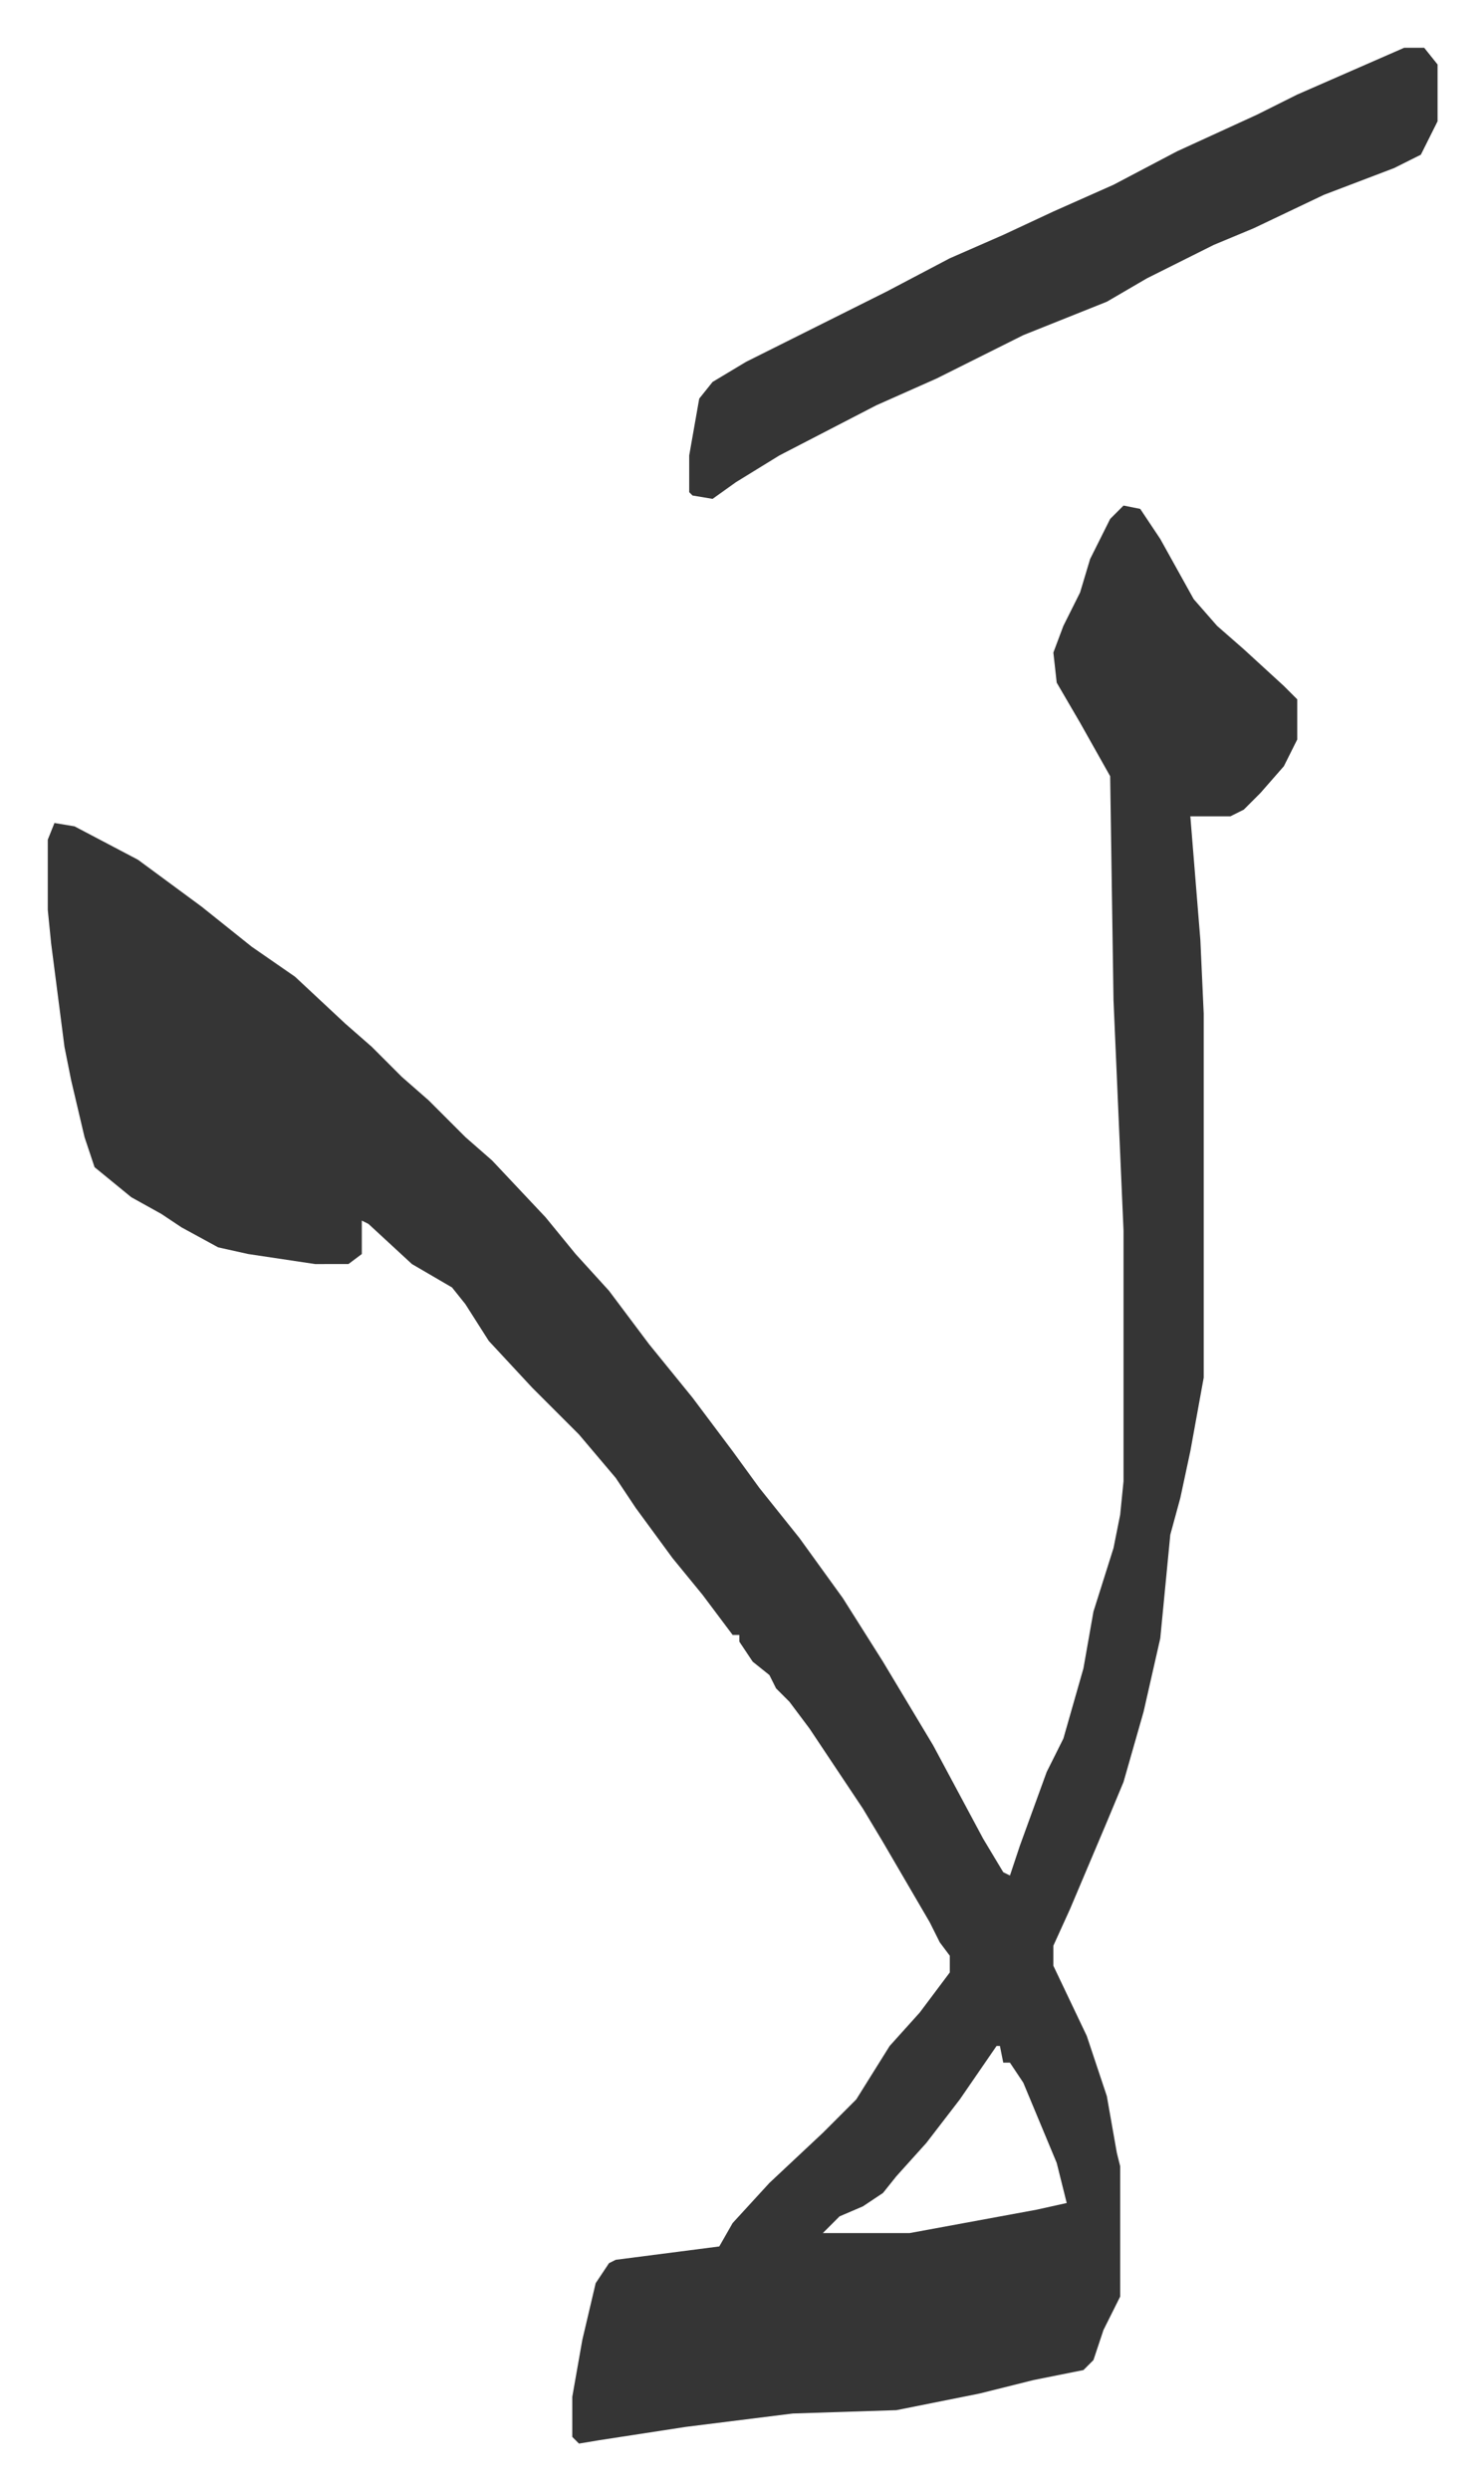 <svg xmlns="http://www.w3.org/2000/svg" viewBox="-14.3 298.7 444.2 745.2">
    <path fill="#353535" id="rule_normal" d="m322 450 5 1 6 9 10 18 7 8 8 7 12 11 4 4v12l-4 8-7 8-5 5-4 2h-12l3 37 1 22v109l-4 22-3 14-3 11-3 31-5 22-6 21-5 12-11 26-5 11v6l10 21 6 18 3 17 1 4v39l-5 10-3 9-3 3-15 3-16 4-25 5-31 1-32 4-26 4-6 1-2-2v-12l3-17 4-17 4-6 2-1 31-4 4-7 11-12 16-15 10-10 10-16 9-10 9-12v-5l-3-4-3-6-14-24-6-10-8-12-8-12-6-8-4-4-2-4-5-4-4-6v-2h-2l-9-12-9-11-11-15-6-9-11-13-9-9-5-5-13-14-7-11-4-5-12-7-13-12-2-1v10l-4 3H80l-20-3-9-2-11-6-6-4-9-5-11-9-3-9-4-17-2-10-4-31-1-10v-21l2-5 6 1 19 10 19 14 15 12 13 9 15 14 8 7 9 9 8 7 11 11 8 7 16 17 9 11 10 11 12 16 13 16 12 16 8 11 12 15 13 18 12 19 15 25 15 28 6 10 2 1 3-9 8-22 5-10 6-21 3-17 6-19 2-10 1-10v-75l-3-69-1-67-9-16-7-12-1-9 3-8 5-10 3-10 6-12zm-38 461-11 16-10 13-9 10-4 5-6 4-7 3-5 5h26l38-7 9-2-3-12-10-24-4-6h-2l-1-5zm122-598h6l4 5v17l-5 10-8 4-21 8-21 10-12 5-20 10-12 7-25 10-26 13-18 8-29 15-13 8-7 5-6-1-1-1v-11l3-17 4-5 10-6 16-8 26-13 19-10 16-7 15-7 18-8 19-10 24-11 12-6 16-7z"/>
</svg>
